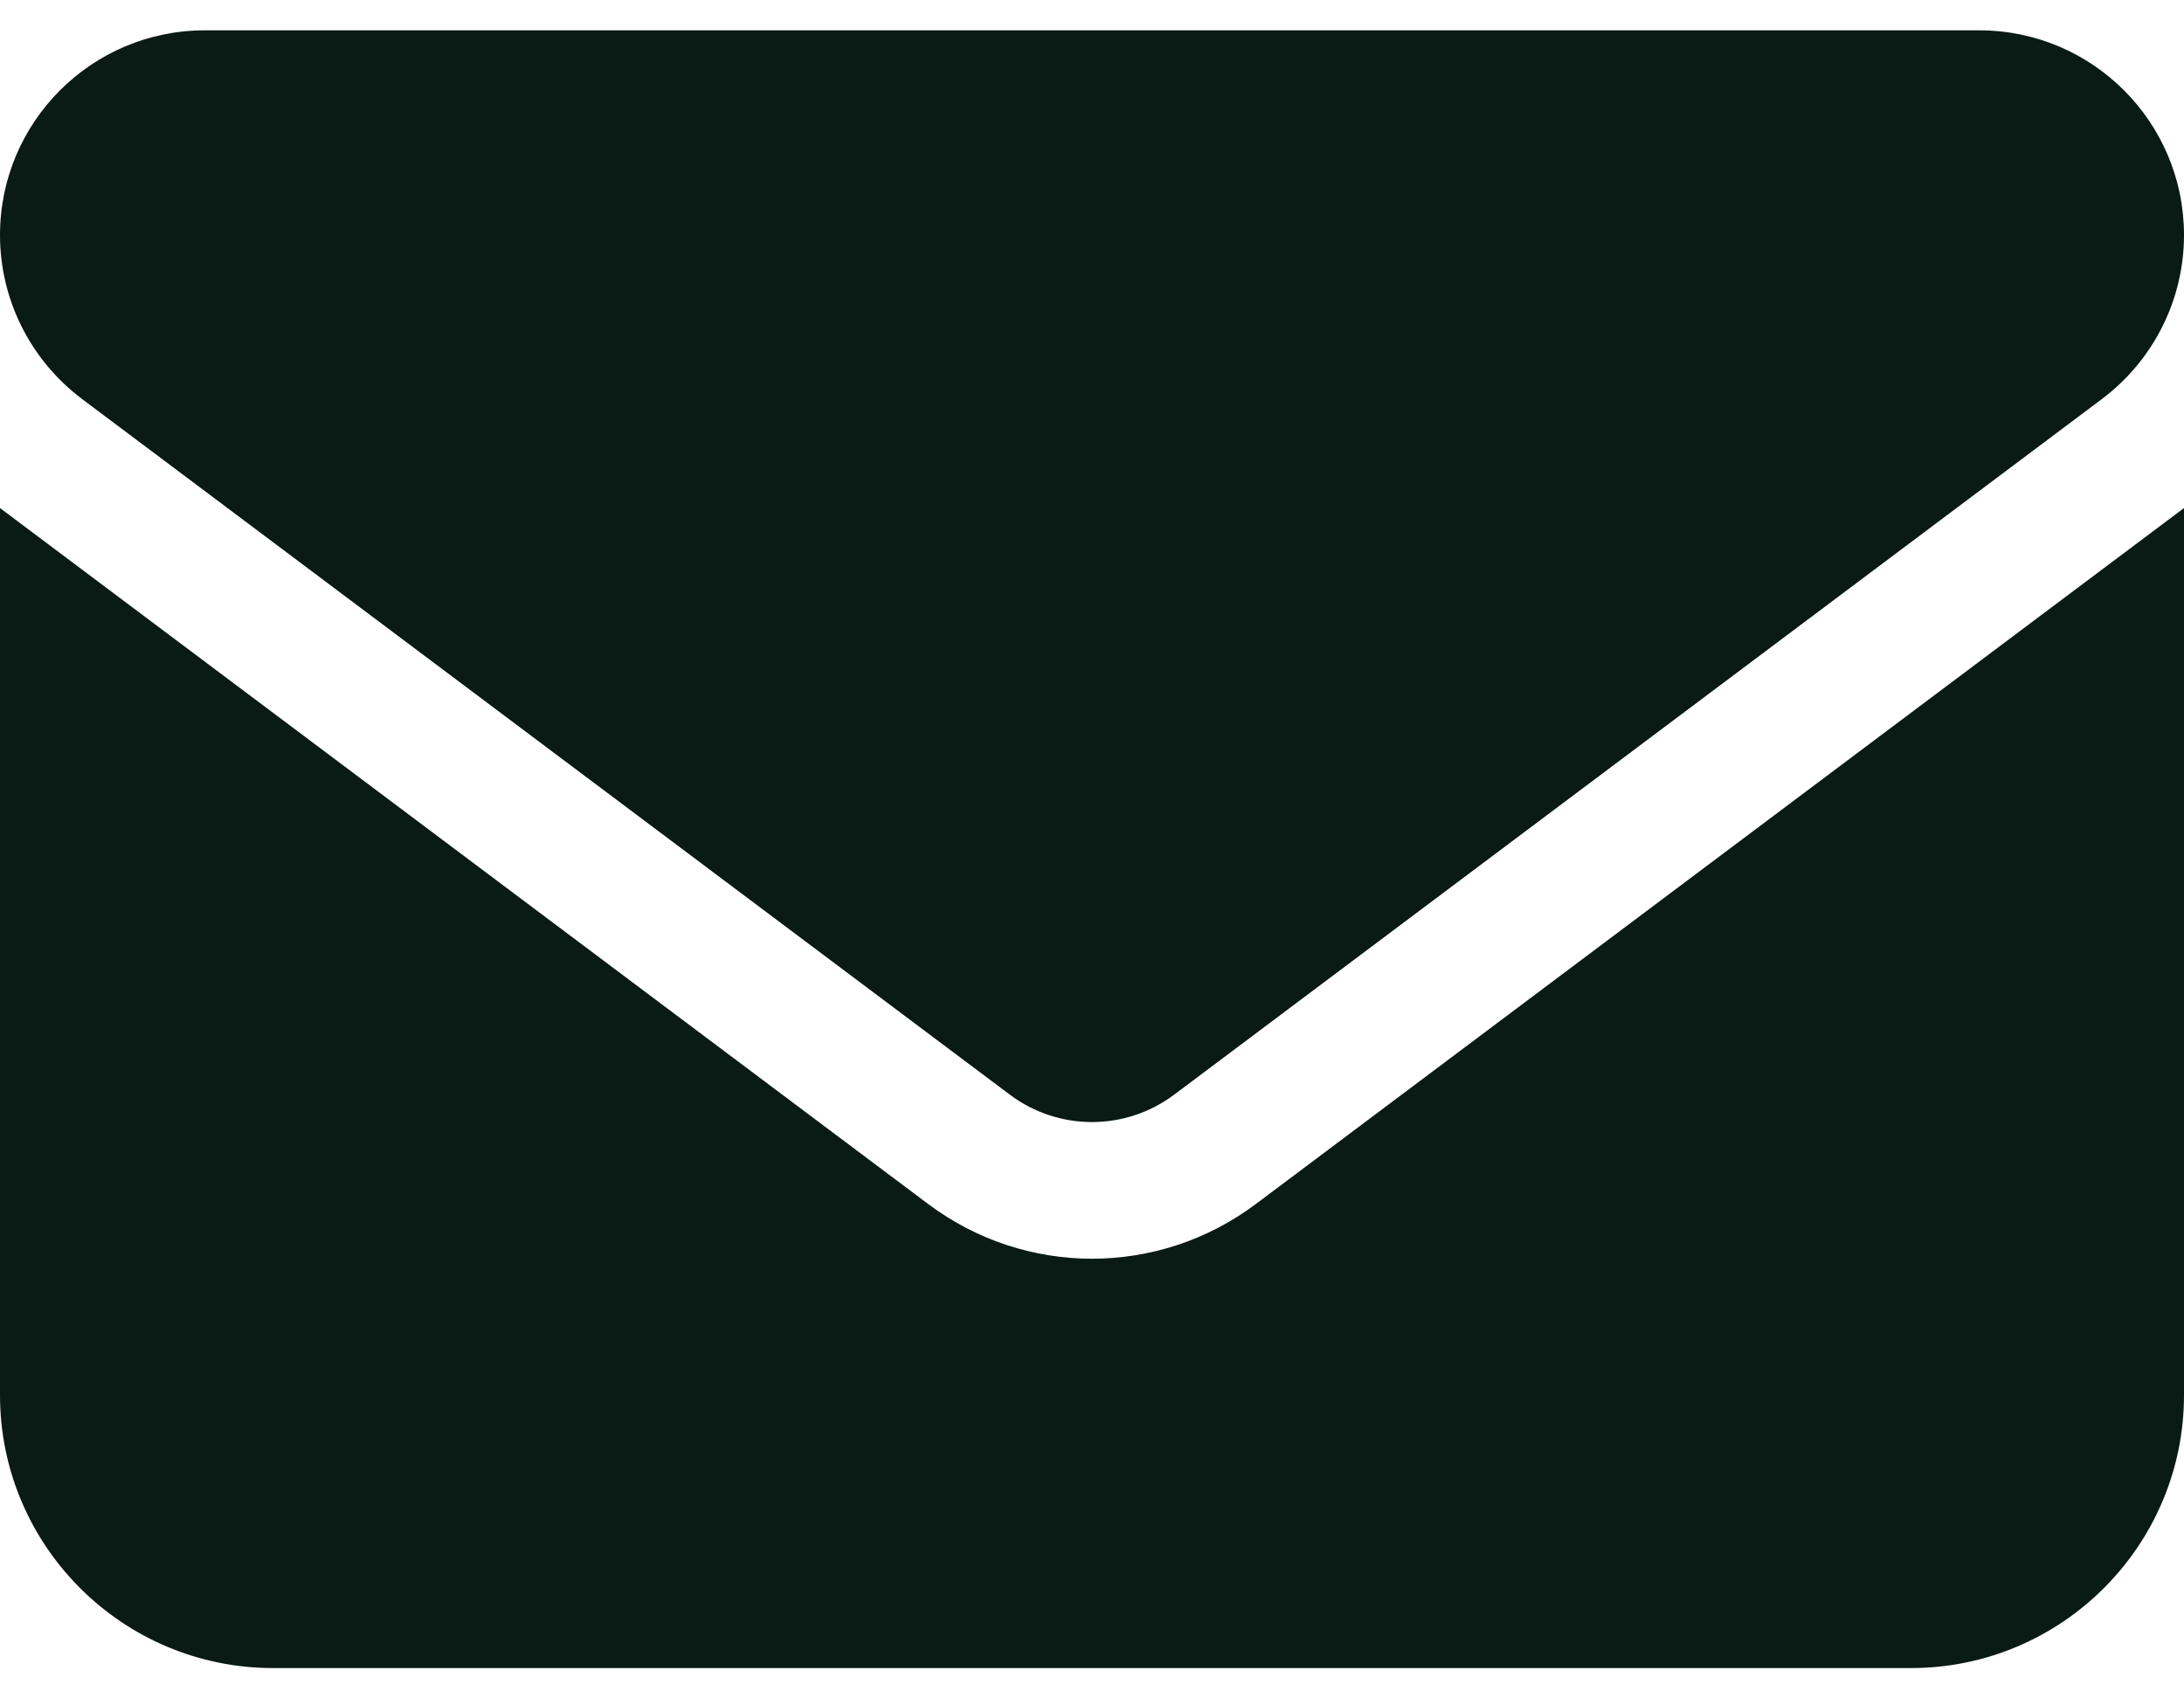 <svg width="18" height="14" viewBox="0 0 18 14" fill="none" xmlns="http://www.w3.org/2000/svg">
<path d="M1.688 0.25C0.756 0.25 0 1.006 0 1.938C0 2.468 0.25 2.968 0.675 3.288L8.325 9.025C8.726 9.324 9.274 9.324 9.675 9.025L17.325 3.288C17.75 2.968 18 2.468 18 1.938C18 1.006 17.244 0.25 16.312 0.25H1.688ZM0 4.188V11.5C0 12.741 1.009 13.75 2.25 13.75H15.75C16.991 13.75 18 12.741 18 11.5V4.188L10.35 9.925C9.548 10.526 8.452 10.526 7.65 9.925L0 4.188Z" fill="#0A1A15"/>
</svg>

